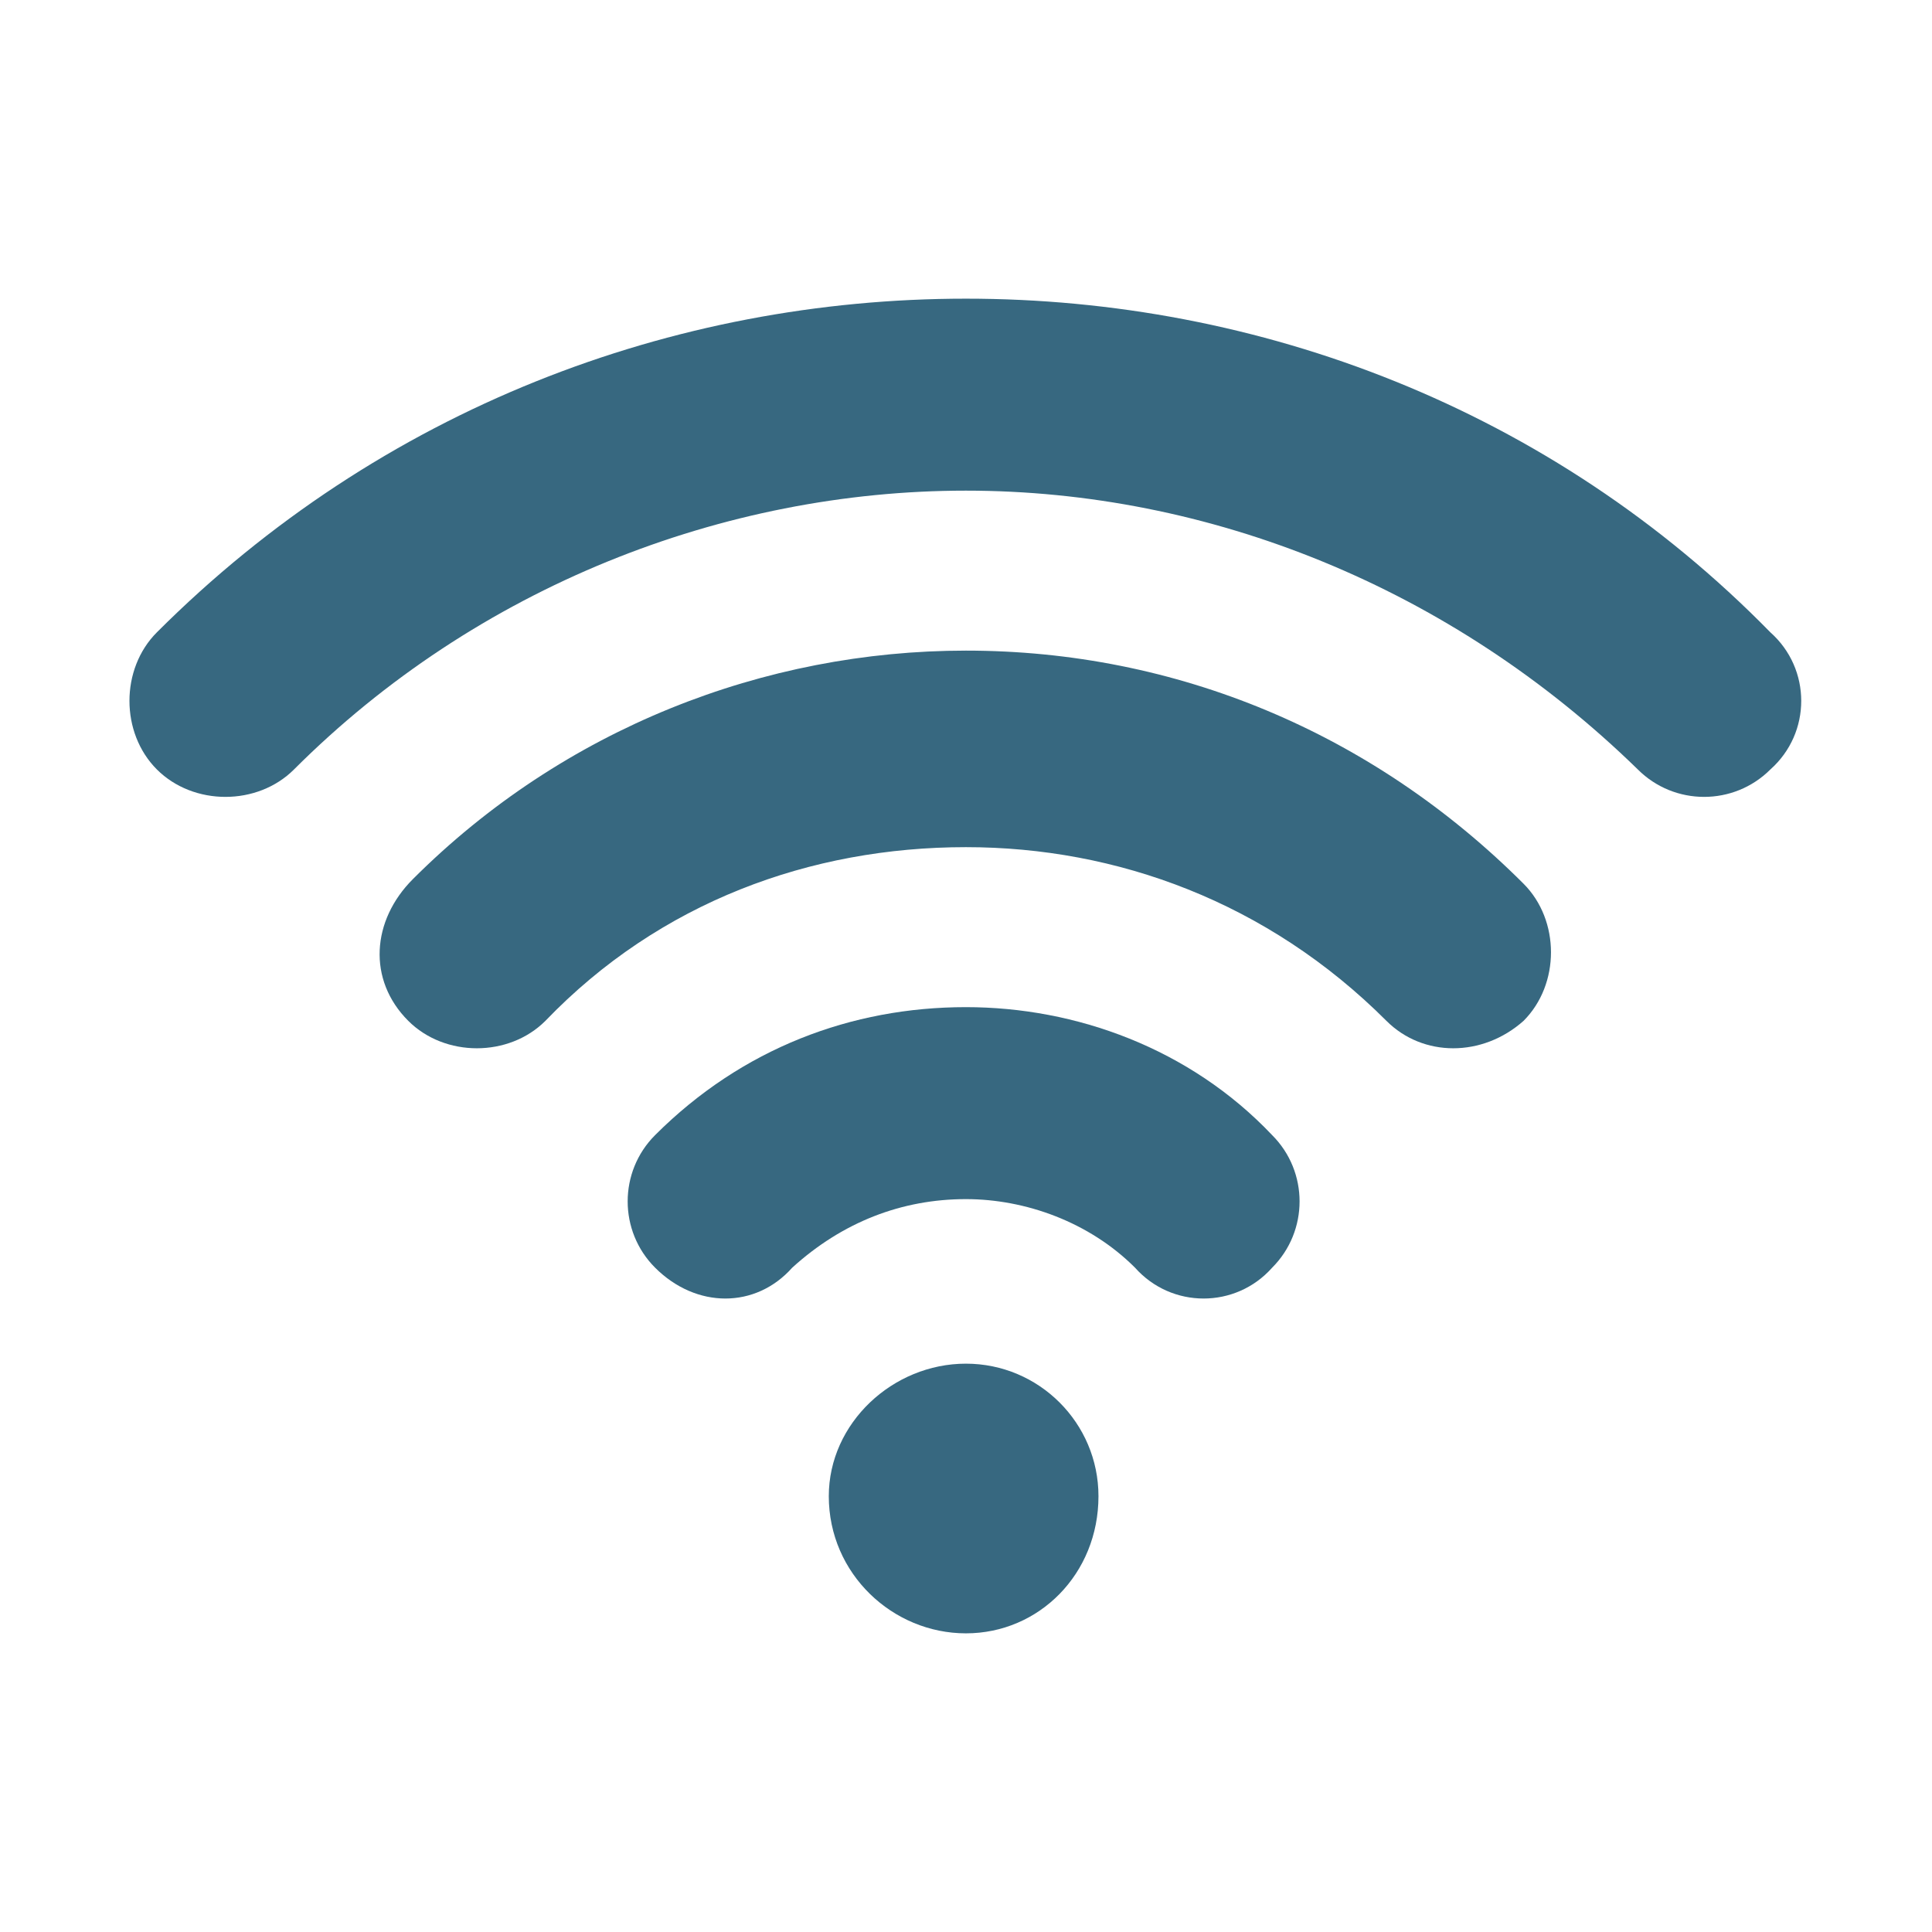 <svg width="207" height="207" viewBox="0 0 207 207" fill="none" xmlns="http://www.w3.org/2000/svg">
<path d="M31.5 82.442C27.582 86.36 20.726 86.36 16.808 82.442C12.891 78.524 12.891 71.668 16.808 67.75C40.805 43.754 72.148 32 103.491 32C134.833 32 166.176 43.754 189.683 67.75C194.091 71.668 194.091 78.524 189.683 82.442C185.765 86.36 179.399 86.36 175.481 82.442C155.402 62.853 129.446 52.569 103.491 52.569C77.535 52.569 51.09 62.853 31.5 82.442Z" fill="#376880"/>
<path d="M43.744 109.377C39.336 104.969 39.826 98.603 44.234 94.195C60.395 78.034 81.943 69.709 103.491 69.709C126.018 69.709 147.077 78.524 163.238 94.685C167.156 98.603 167.156 105.459 163.238 109.377C158.83 113.295 152.464 113.295 148.546 109.377C135.813 96.644 119.652 90.767 103.491 90.767C86.84 90.767 70.679 96.644 58.436 109.377C54.518 113.295 47.662 113.295 43.744 109.377Z" fill="#376880"/>
<path d="M84.881 135.823C80.963 140.23 74.596 140.23 70.189 135.823C66.271 131.905 66.271 125.538 70.189 121.621C79.494 112.316 91.247 107.908 103.49 107.908C115.244 107.908 127.487 112.316 136.302 121.621C140.22 125.538 140.22 131.905 136.302 135.823C132.385 140.23 125.528 140.23 121.61 135.823C116.713 130.926 109.857 128.477 103.49 128.477C96.634 128.477 90.268 130.926 84.881 135.823Z" fill="#376880"/>
<path fill-rule="evenodd" clip-rule="evenodd" d="M103.491 146.107C111.326 146.107 117.693 152.473 117.693 160.309C117.693 168.634 111.326 175.001 103.491 175.001C95.655 175.001 88.799 168.634 88.799 160.309C88.799 152.473 95.655 146.107 103.491 146.107Z" fill="#376880"/>
</svg>
